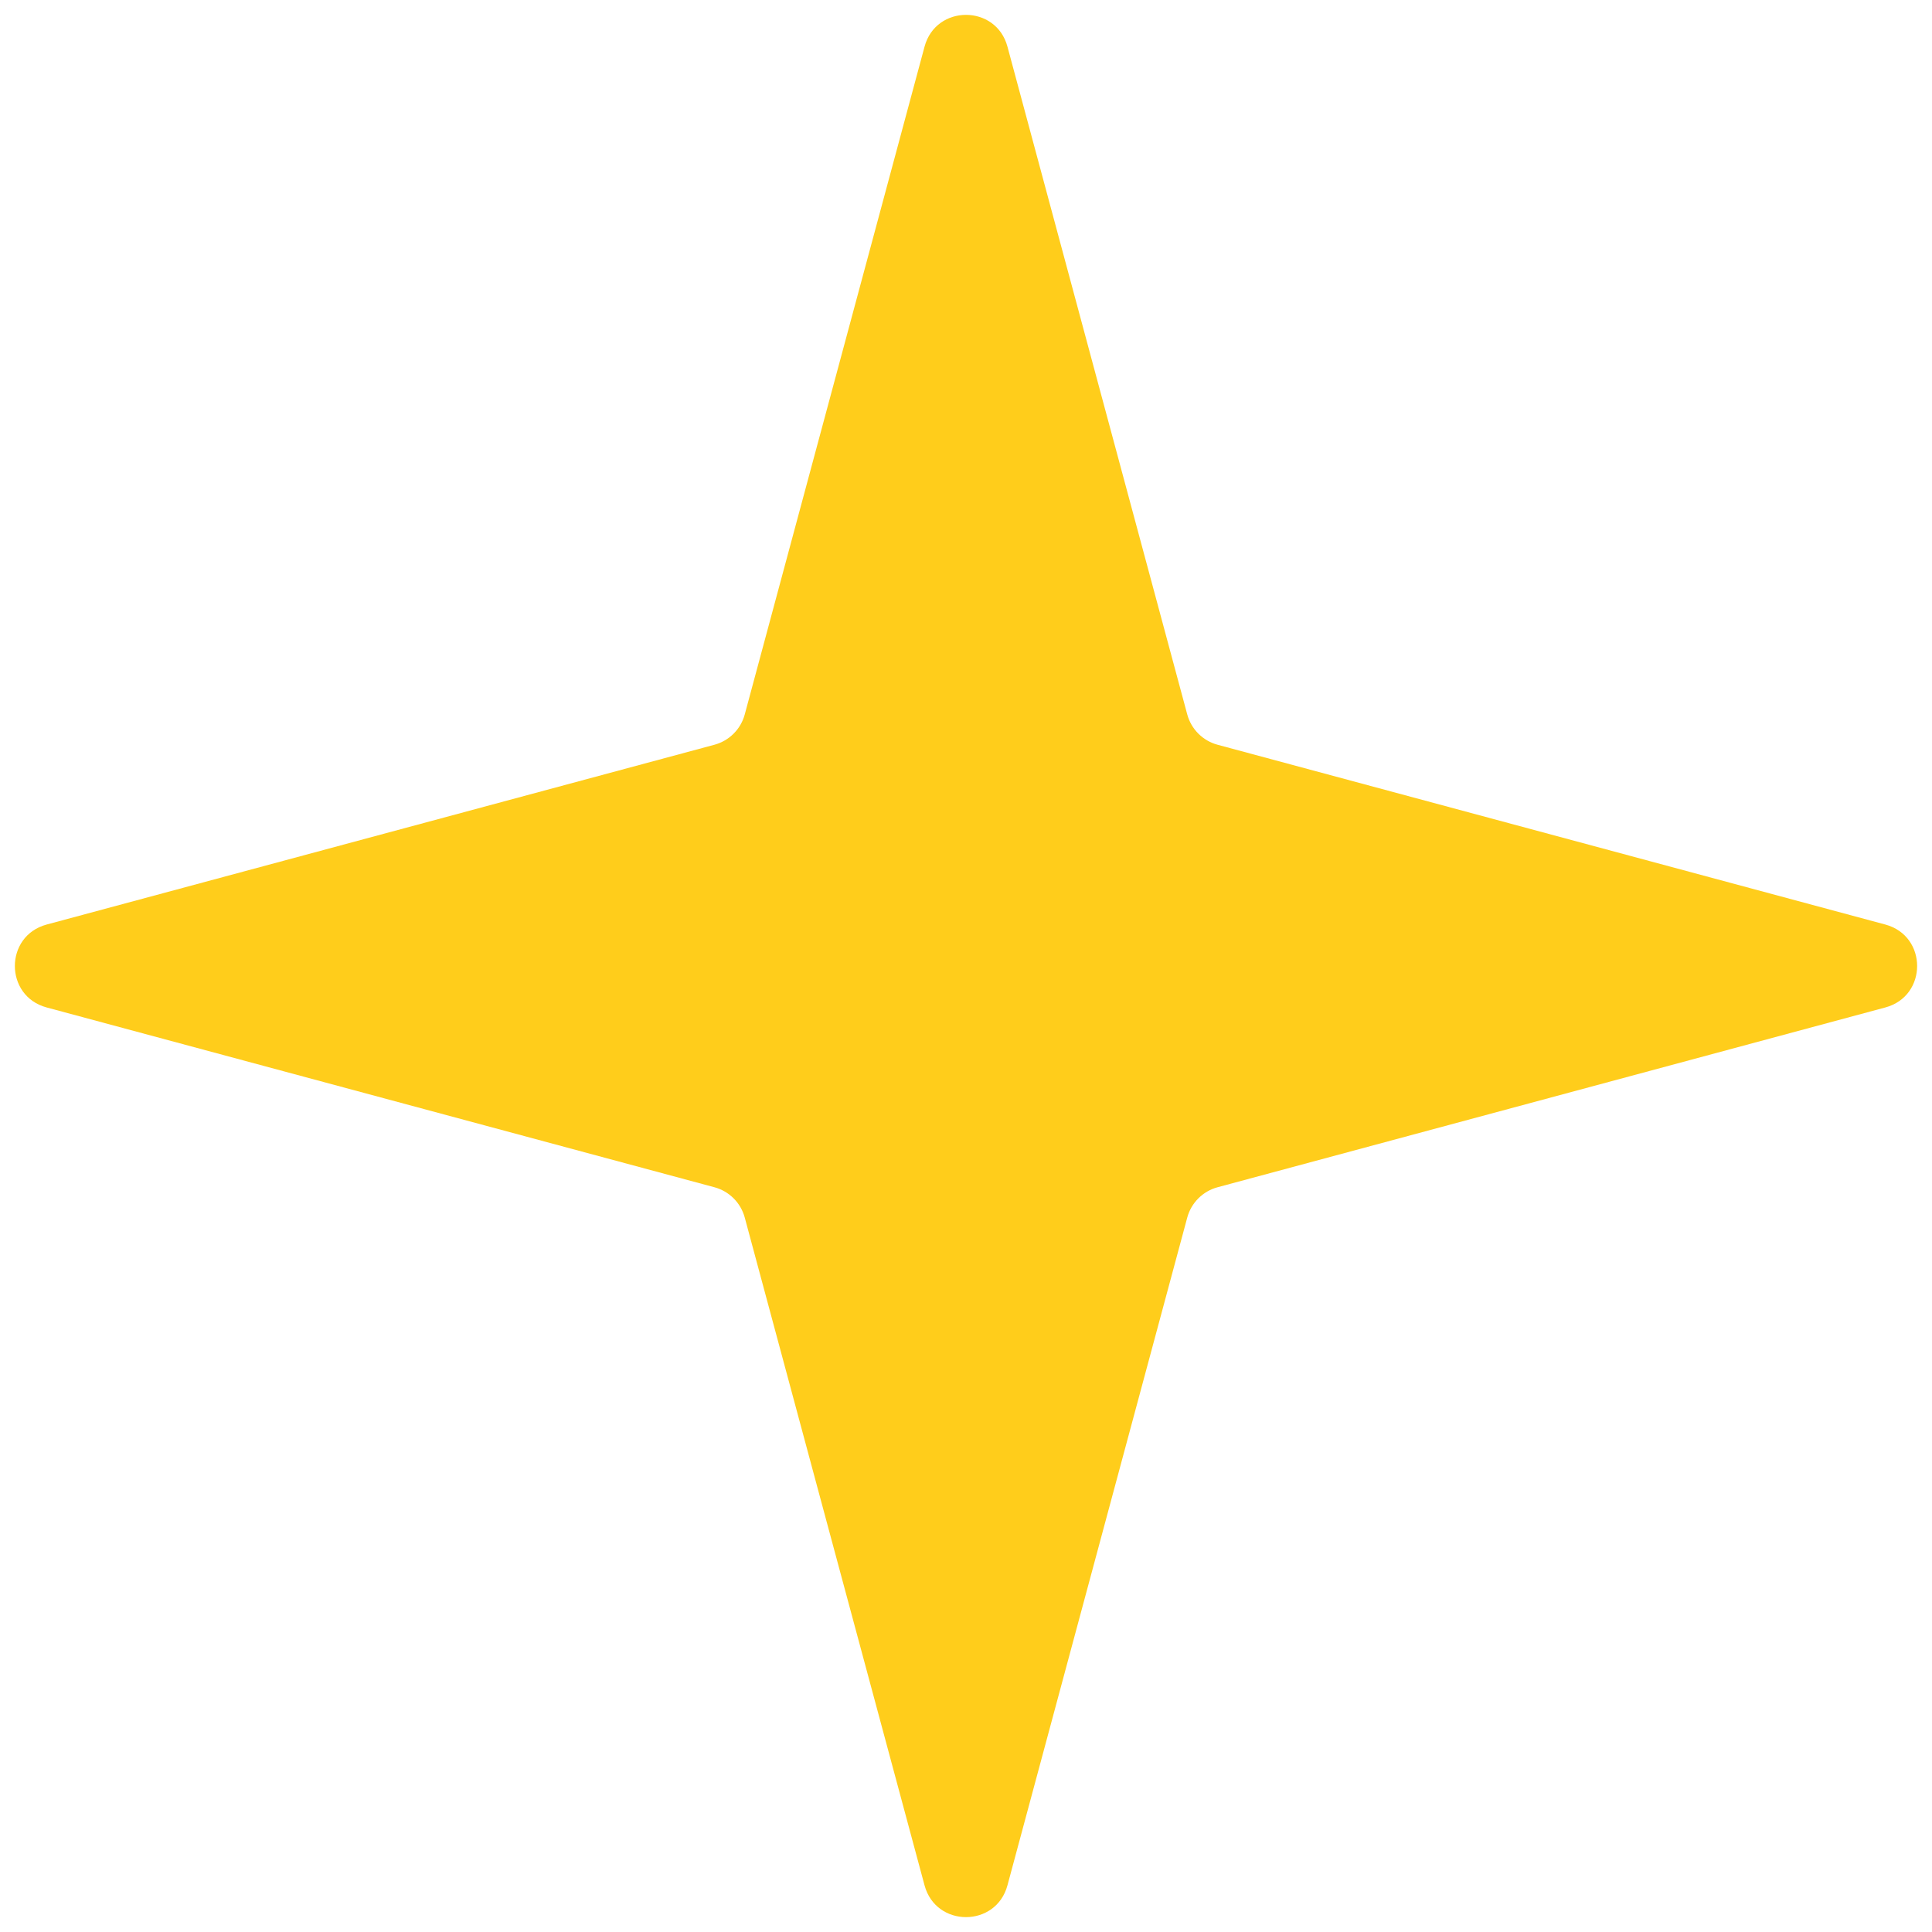 <?xml version="1.0" encoding="UTF-8"?> <svg xmlns="http://www.w3.org/2000/svg" width="90" height="90" viewBox="0 0 90 90" fill="none"> <path d="M43.069 2.173C43.6 0.199 46.4 0.199 46.931 2.173L55.307 33.282C55.493 33.97 56.03 34.507 56.718 34.693L87.827 43.069C89.801 43.6 89.801 46.4 87.827 46.931L56.718 55.307C56.03 55.493 55.493 56.03 55.307 56.718L46.931 87.827C46.4 89.801 43.6 89.801 43.069 87.827L34.693 56.718C34.507 56.03 33.97 55.493 33.282 55.307L2.173 46.931C0.199 46.4 0.199 43.6 2.173 43.069L33.282 34.693C33.97 34.507 34.507 33.97 34.693 33.282L43.069 2.173Z" fill="#FFCD1B"></path> </svg> 